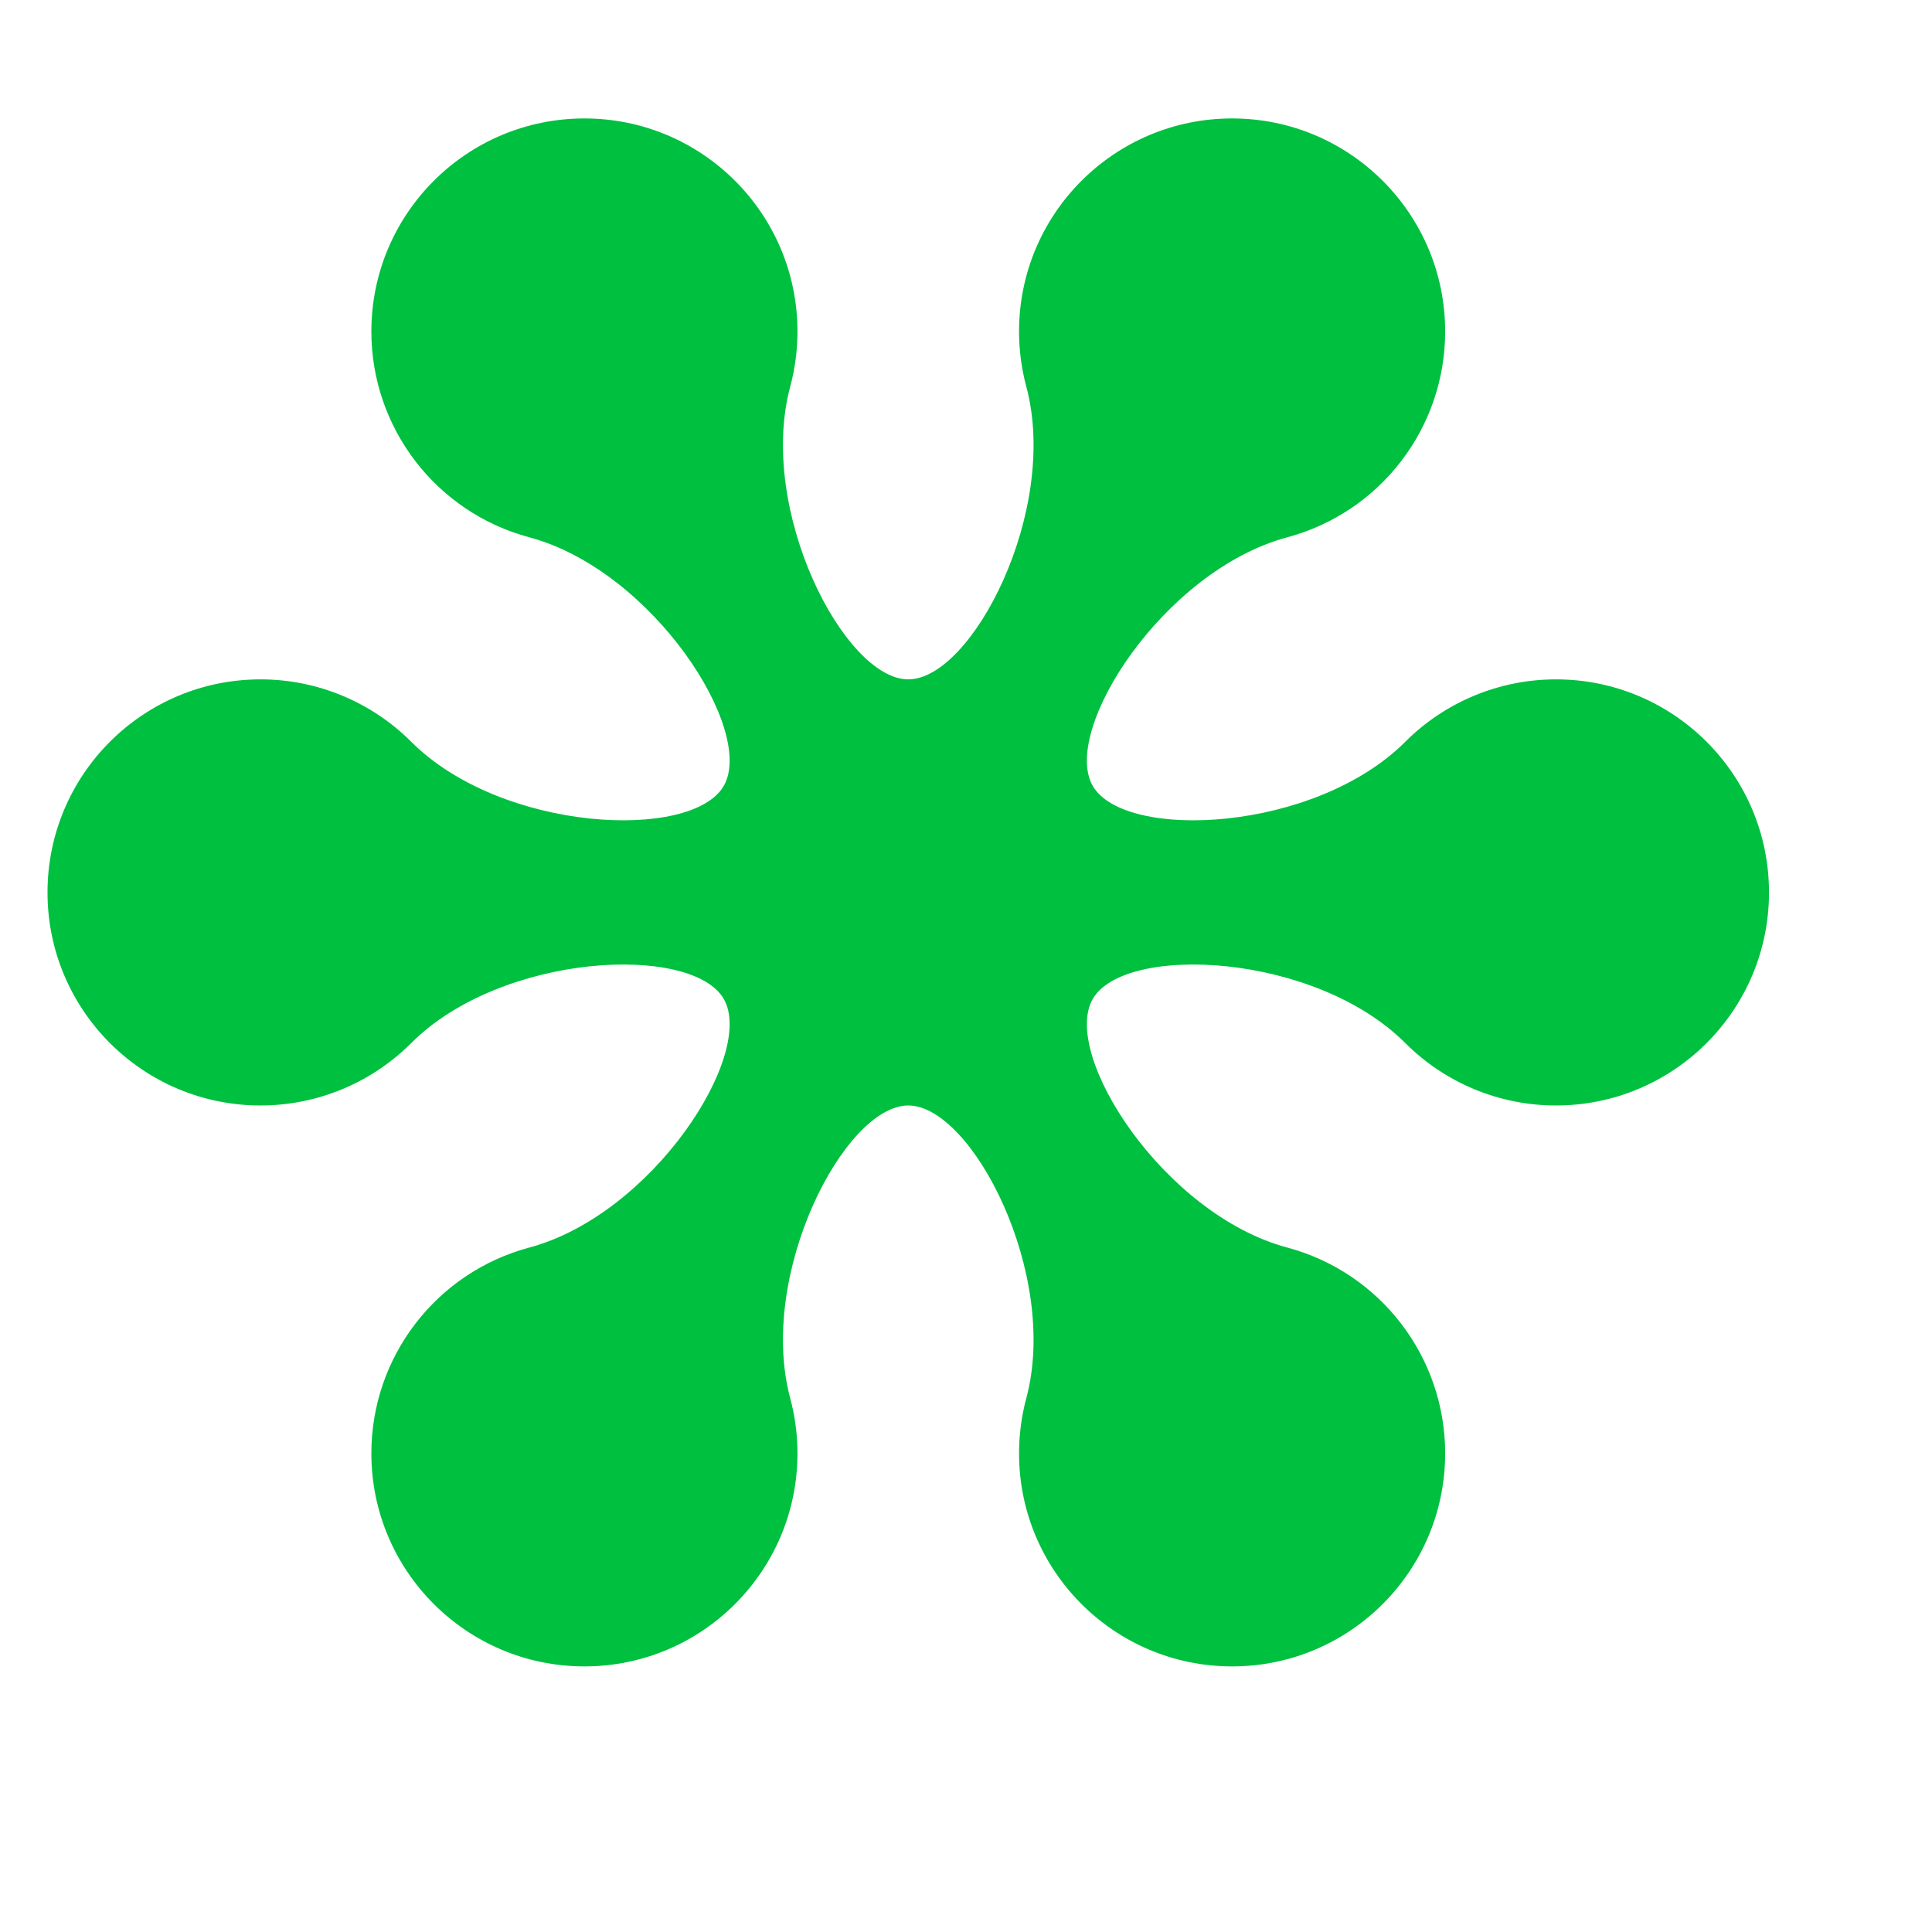<?xml version="1.0" encoding="UTF-8" standalone="no"?>
<!-- Created with Inkscape (http://www.inkscape.org/) -->

<svg
   xmlns:dc="http://purl.org/dc/elements/1.1/"
   xmlns:cc="http://creativecommons.org/ns#"
   xmlns:rdf="http://www.w3.org/1999/02/22-rdf-syntax-ns#"
   xmlns:svg="http://www.w3.org/2000/svg"
   xmlns="http://www.w3.org/2000/svg"
   xmlns:sodipodi="http://sodipodi.sourceforge.net/DTD/sodipodi-0.dtd"
   xmlns:inkscape="http://www.inkscape.org/namespaces/inkscape"
   width="343pt"
   height="340pt"
   id="svg3081"
   version="1.1"
   inkscape:version="0.48.1 "
   sodipodi:docname="New document 6">
  <defs
     id="defs3083" />
  <sodipodi:namedview
     pagecolor="#ffffff"
     bordercolor="#666666"
     borderopacity="1.0"
     inkscape:pageopacity="0.0"
     inkscape:pageshadow="2"
     inkscape:zoom="0.8"
     inkscape:cx="2.5"
     inkscape:cy="210"
     inkscape:document-units="pt"
     inkscape:current-layer="layer1"
     id="namedview3085"
     showgrid="false"
     inkscape:window-width="1222"
     inkscape:window-height="649"
     inkscape:window-x="75"
     inkscape:window-y="75"
     inkscape:window-maximized="0" />
  <g
     inkscape:label="Layer 1"
     inkscape:groupmode="layer"
     id="layer1">
    <path
       style="fill:#00c040"
       inkscape:connector-curvature="0"
       id="path12"
       d="m 187.055,91.524 c 1.141,-4.257 1.719,-8.646 1.719,-13.053 0,-27.854 -22.58,-50.434 -50.434,-50.434 -27.854,0 -50.434,22.58 -50.434,50.434 0,22.827 15.332,42.808 37.381,48.716 29.23,7.832 53.601,45.743 46.036,58.846 -7.565,13.103 -52.583,10.952 -73.981,-10.445 -9.458,-9.458 -22.286,-14.772 -35.663,-14.772 -27.854,0 -50.434,22.58 -50.434,50.434 0,27.854 22.58,50.434 50.434,50.434 13.376,0 26.204,-5.314 35.663,-14.772 21.397,-21.397 66.415,-23.548 73.981,-10.445 7.565,13.103 -16.807,51.014 -46.036,58.846 -22.049,5.908 -37.381,25.889 -37.381,48.716 0,27.854 22.58,50.434 50.434,50.434 27.854,0 50.434,-22.58 50.434,-50.434 0,-4.408 -0.578,-8.796 -1.719,-13.053 -7.832,-29.229 12.814,-69.292 27.944,-69.292 15.13,0 35.776,40.062 27.944,69.292 -1.141,4.257 -1.719,8.646 -1.719,13.053 0,27.854 22.58,50.434 50.434,50.434 27.854,0 50.434,-22.58 50.434,-50.434 0,-22.827 -15.332,-42.808 -37.381,-48.716 -29.229,-7.832 -53.601,-45.743 -46.036,-58.846 7.565,-13.103 52.583,-10.952 73.981,10.445 9.458,9.458 22.286,14.772 35.663,14.772 27.854,0 50.434,-22.58 50.434,-50.434 0,-27.854 -22.58,-50.434 -50.434,-50.434 -13.376,0 -26.204,5.314 -35.663,14.772 -21.397,21.397 -66.415,23.548 -73.981,10.445 -7.565,-13.103 16.807,-51.014 46.036,-58.846 22.049,-5.908 37.381,-25.889 37.381,-48.716 0,-27.854 -22.58,-50.434 -50.434,-50.434 -27.854,0 -50.434,22.58 -50.434,50.434 0,4.408 0.578,8.796 1.719,13.053 7.832,29.229 -12.814,69.292 -27.944,69.292 -15.13,0 -35.776,-40.062 -27.944,-69.292 z" />
  </g>
</svg>
